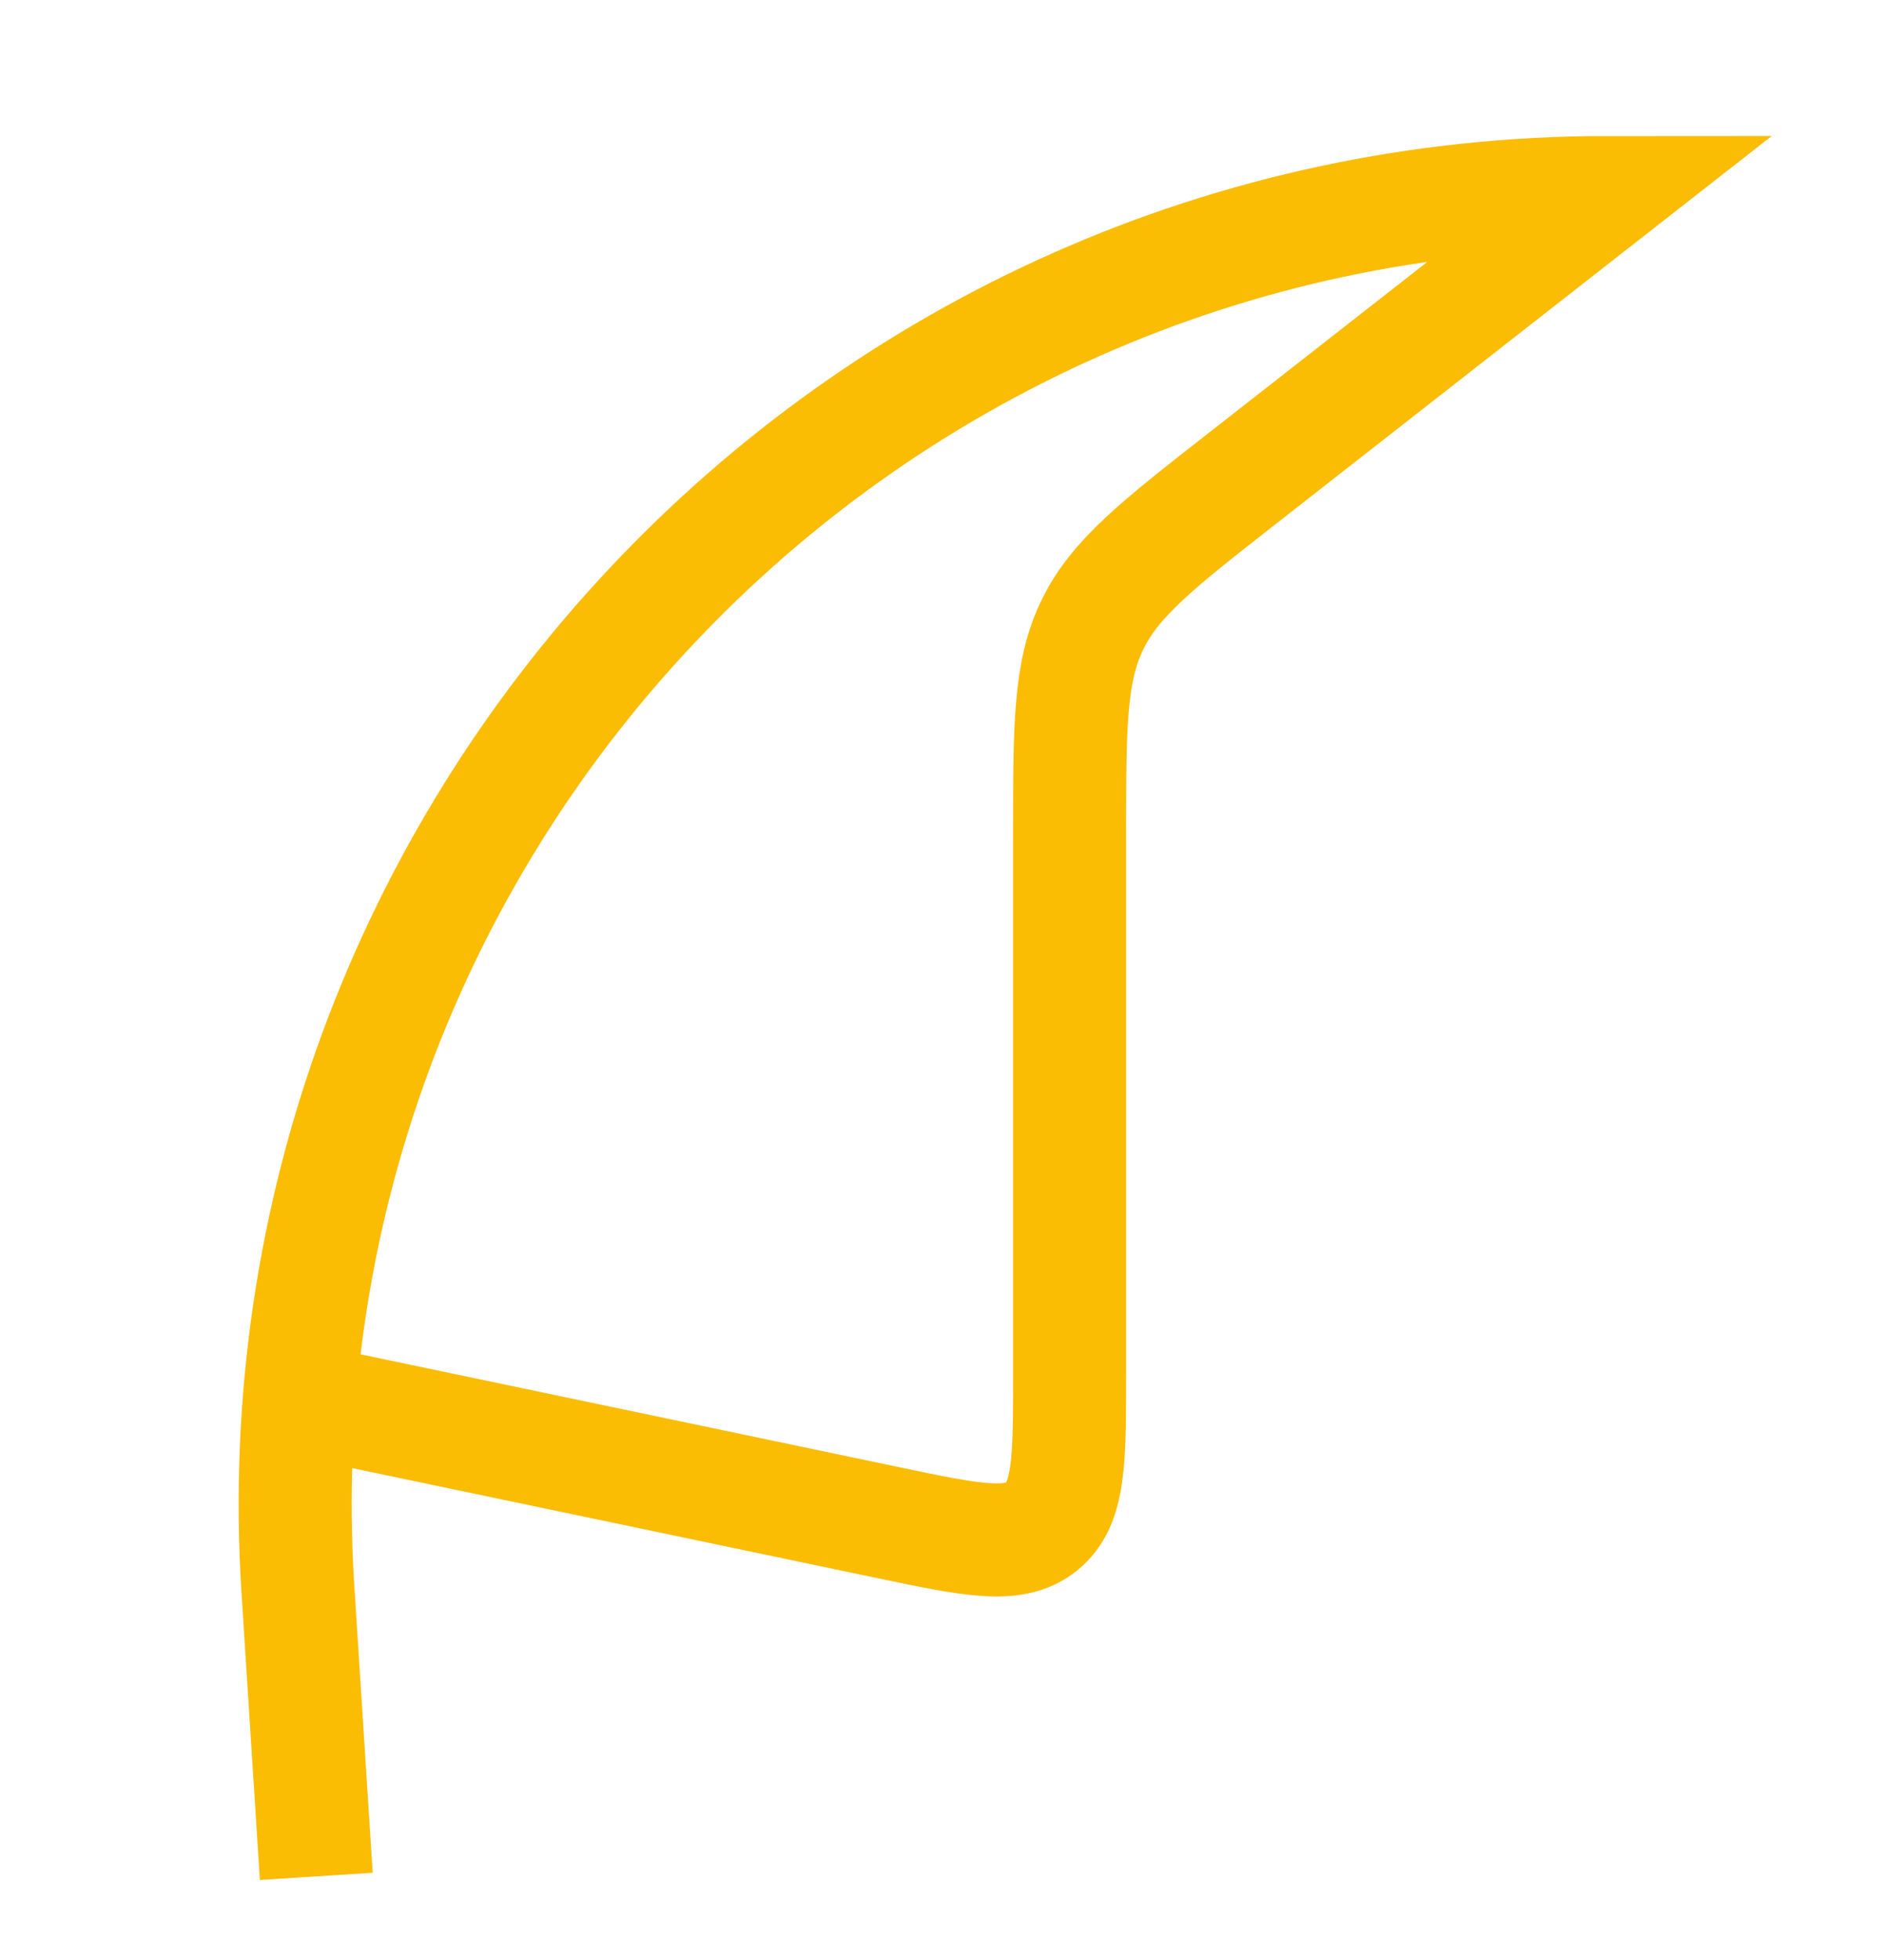 <svg width="100" height="104" viewBox="0 0 100 104" fill="none" xmlns="http://www.w3.org/2000/svg">
<g clip-path="url(#clip0_248_379)">
<path d="M16.787 99.563L15.812 84.326C13.246 44.184 45.112 10.216 85.335 10.216V10.216L65.988 25.346C61.462 28.886 59.2 30.655 57.986 33.144C56.773 35.633 56.773 38.506 56.773 44.252V72.961C56.773 77.514 56.773 79.79 55.295 80.991C53.817 82.191 51.589 81.725 47.133 80.791L16.787 74.434" stroke="#FBBC04" stroke-width="6"/>
</g>
<defs>
<clipPath id="clip0_248_379">
<rect width="86" height="100" fill="white" transform="translate(11)"/>
</clipPath>
</defs>
</svg>
